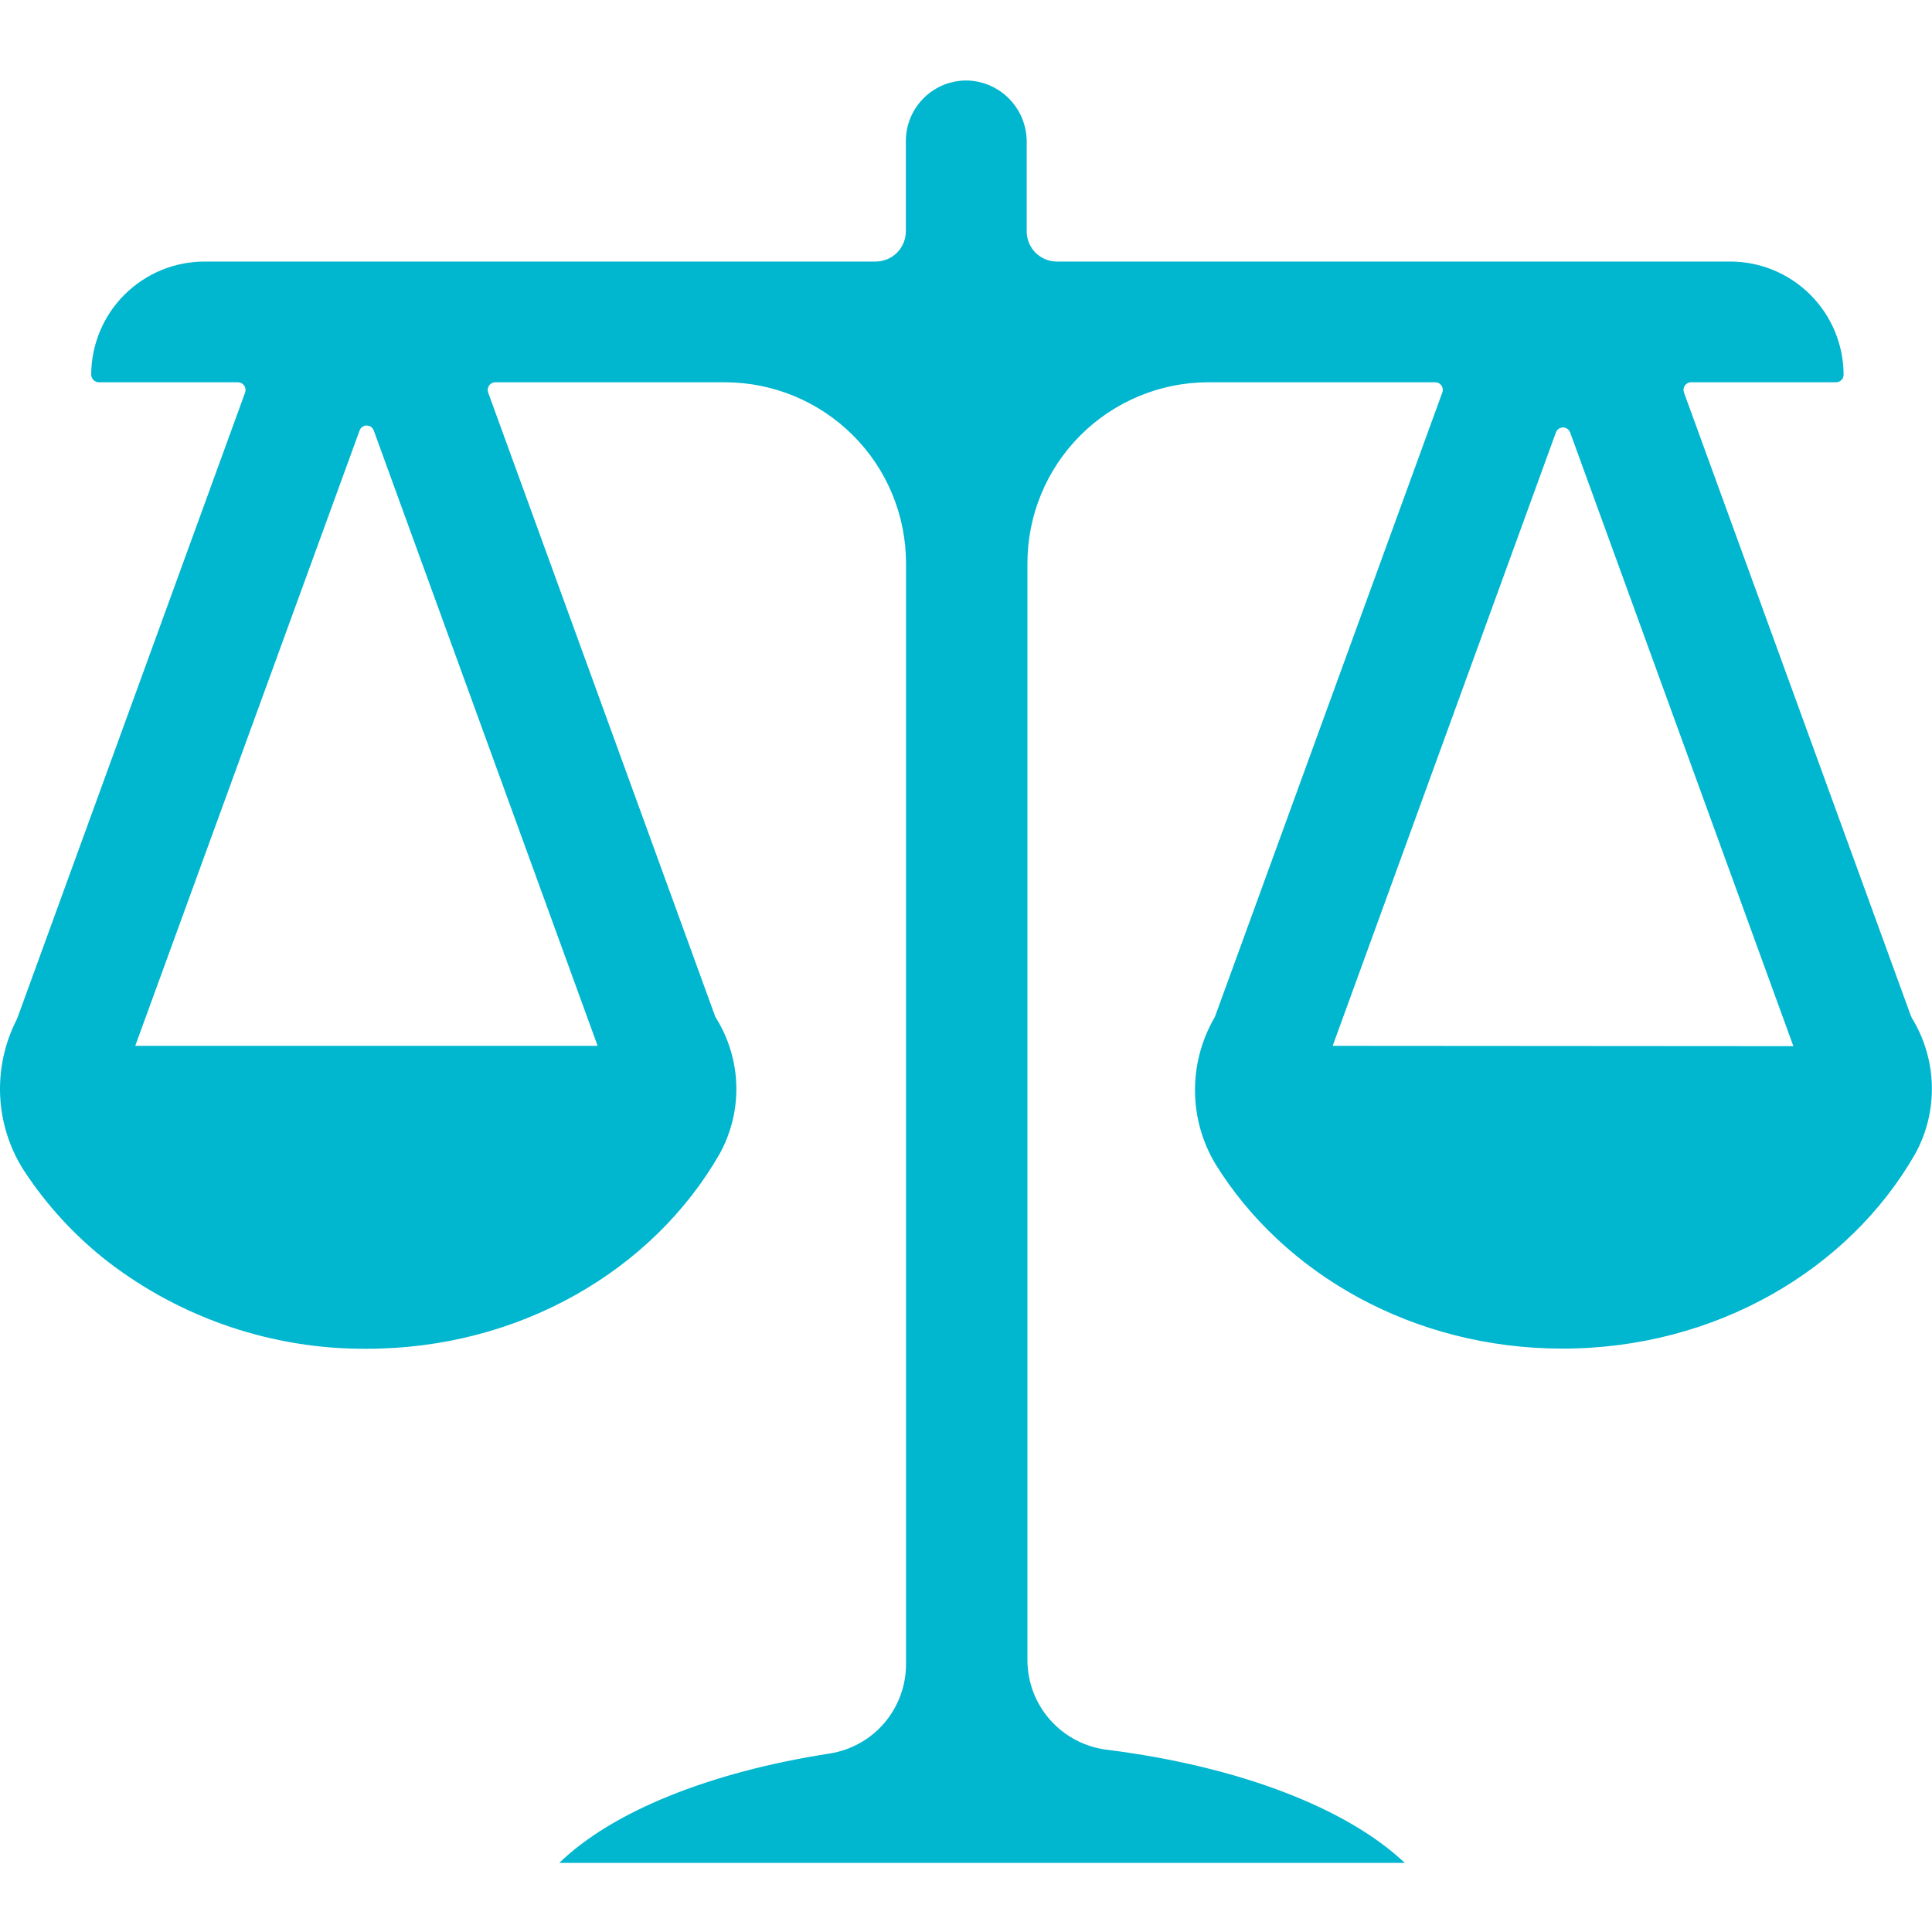 <svg width="24" height="24" viewBox="0 0 24 24" fill="none" xmlns="http://www.w3.org/2000/svg">
<g clip-path="url(#clip0_918_4218)">
<path d="M23.745 12.632C23.741 12.626 23.737 12.619 23.735 12.612L20.919 4.876C20.914 4.861 20.912 4.846 20.914 4.831C20.916 4.816 20.922 4.801 20.93 4.789C20.939 4.776 20.951 4.766 20.965 4.759C20.978 4.752 20.993 4.748 21.009 4.749H22.808C22.833 4.749 22.857 4.739 22.874 4.721C22.892 4.704 22.902 4.68 22.902 4.655C22.901 4.282 22.752 3.924 22.488 3.661C22.224 3.397 21.866 3.249 21.493 3.249H13.129C13.08 3.249 13.031 3.239 12.986 3.221C12.94 3.202 12.899 3.174 12.864 3.14C12.829 3.105 12.802 3.063 12.783 3.018C12.764 2.973 12.754 2.924 12.754 2.875V1.764C12.755 1.566 12.679 1.376 12.542 1.233C12.405 1.09 12.218 1.007 12.02 1C11.92 0.998 11.821 1.016 11.728 1.052C11.635 1.089 11.551 1.144 11.479 1.214C11.408 1.284 11.351 1.367 11.312 1.459C11.273 1.551 11.253 1.65 11.253 1.75V2.875C11.252 2.974 11.213 3.069 11.142 3.14C11.072 3.21 10.976 3.249 10.877 3.249H2.539C2.166 3.25 1.809 3.398 1.545 3.662C1.282 3.925 1.134 4.282 1.133 4.655C1.133 4.667 1.136 4.68 1.141 4.691C1.146 4.702 1.153 4.712 1.162 4.721C1.179 4.738 1.202 4.748 1.226 4.749H2.956C2.971 4.749 2.986 4.753 3 4.76C3.013 4.767 3.024 4.777 3.033 4.79C3.042 4.802 3.047 4.816 3.049 4.831C3.051 4.846 3.05 4.861 3.045 4.876L0.226 12.618C0.219 12.637 0.212 12.656 0.203 12.674C0.056 12.965 -0.013 13.288 0.002 13.614C0.017 13.939 0.116 14.254 0.29 14.53C0.575 14.968 0.931 15.355 1.344 15.676C2.264 16.382 3.394 16.762 4.554 16.755C6.461 16.755 8.114 15.774 8.94 14.333C9.083 14.073 9.155 13.779 9.147 13.482C9.138 13.185 9.051 12.895 8.893 12.643C8.889 12.637 8.885 12.63 8.883 12.623L6.064 4.876C6.059 4.861 6.057 4.846 6.06 4.831C6.062 4.816 6.067 4.801 6.076 4.789C6.085 4.776 6.097 4.766 6.11 4.759C6.124 4.752 6.139 4.748 6.154 4.749H9.006C9.602 4.749 10.174 4.986 10.596 5.408C11.018 5.829 11.255 6.401 11.255 6.998V20.673C11.255 20.941 11.159 21.2 10.986 21.403C10.812 21.607 10.571 21.741 10.306 21.783C8.82 22.013 7.607 22.502 6.947 23.142H17.451C16.731 22.46 15.389 21.942 13.751 21.736C13.479 21.703 13.228 21.571 13.046 21.366C12.864 21.161 12.763 20.896 12.763 20.622V6.998C12.763 6.402 12.999 5.831 13.419 5.41C13.84 4.988 14.411 4.75 15.006 4.749H17.829C17.844 4.749 17.859 4.752 17.872 4.759C17.886 4.766 17.897 4.777 17.906 4.789C17.915 4.802 17.92 4.816 17.922 4.831C17.924 4.846 17.923 4.861 17.917 4.876L15.097 12.618C15.093 12.63 15.087 12.642 15.08 12.653C14.923 12.929 14.841 13.242 14.845 13.56C14.848 13.878 14.936 14.189 15.1 14.462C15.948 15.83 17.56 16.753 19.409 16.753C21.312 16.753 22.964 15.774 23.789 14.338C23.934 14.076 24.006 13.781 23.998 13.482C23.99 13.183 23.903 12.892 23.745 12.638V12.632ZM7.424 12.992H1.68L4.467 5.348C4.473 5.33 4.485 5.314 4.501 5.303C4.517 5.292 4.535 5.286 4.555 5.286C4.574 5.286 4.593 5.292 4.609 5.303C4.624 5.314 4.636 5.33 4.643 5.348L7.424 12.992ZM16.555 12.992L19.328 5.372C19.335 5.354 19.347 5.338 19.362 5.327C19.378 5.316 19.397 5.31 19.416 5.31C19.436 5.31 19.454 5.316 19.47 5.327C19.486 5.338 19.498 5.354 19.505 5.372L22.278 12.996L16.555 12.992Z" fill="#01B6CF"/>
</g>
<defs>
<clipPath id="clip0_918_4218">
<rect width="24" height="24" fill="white"/>
</clipPath>
</defs>
</svg>

